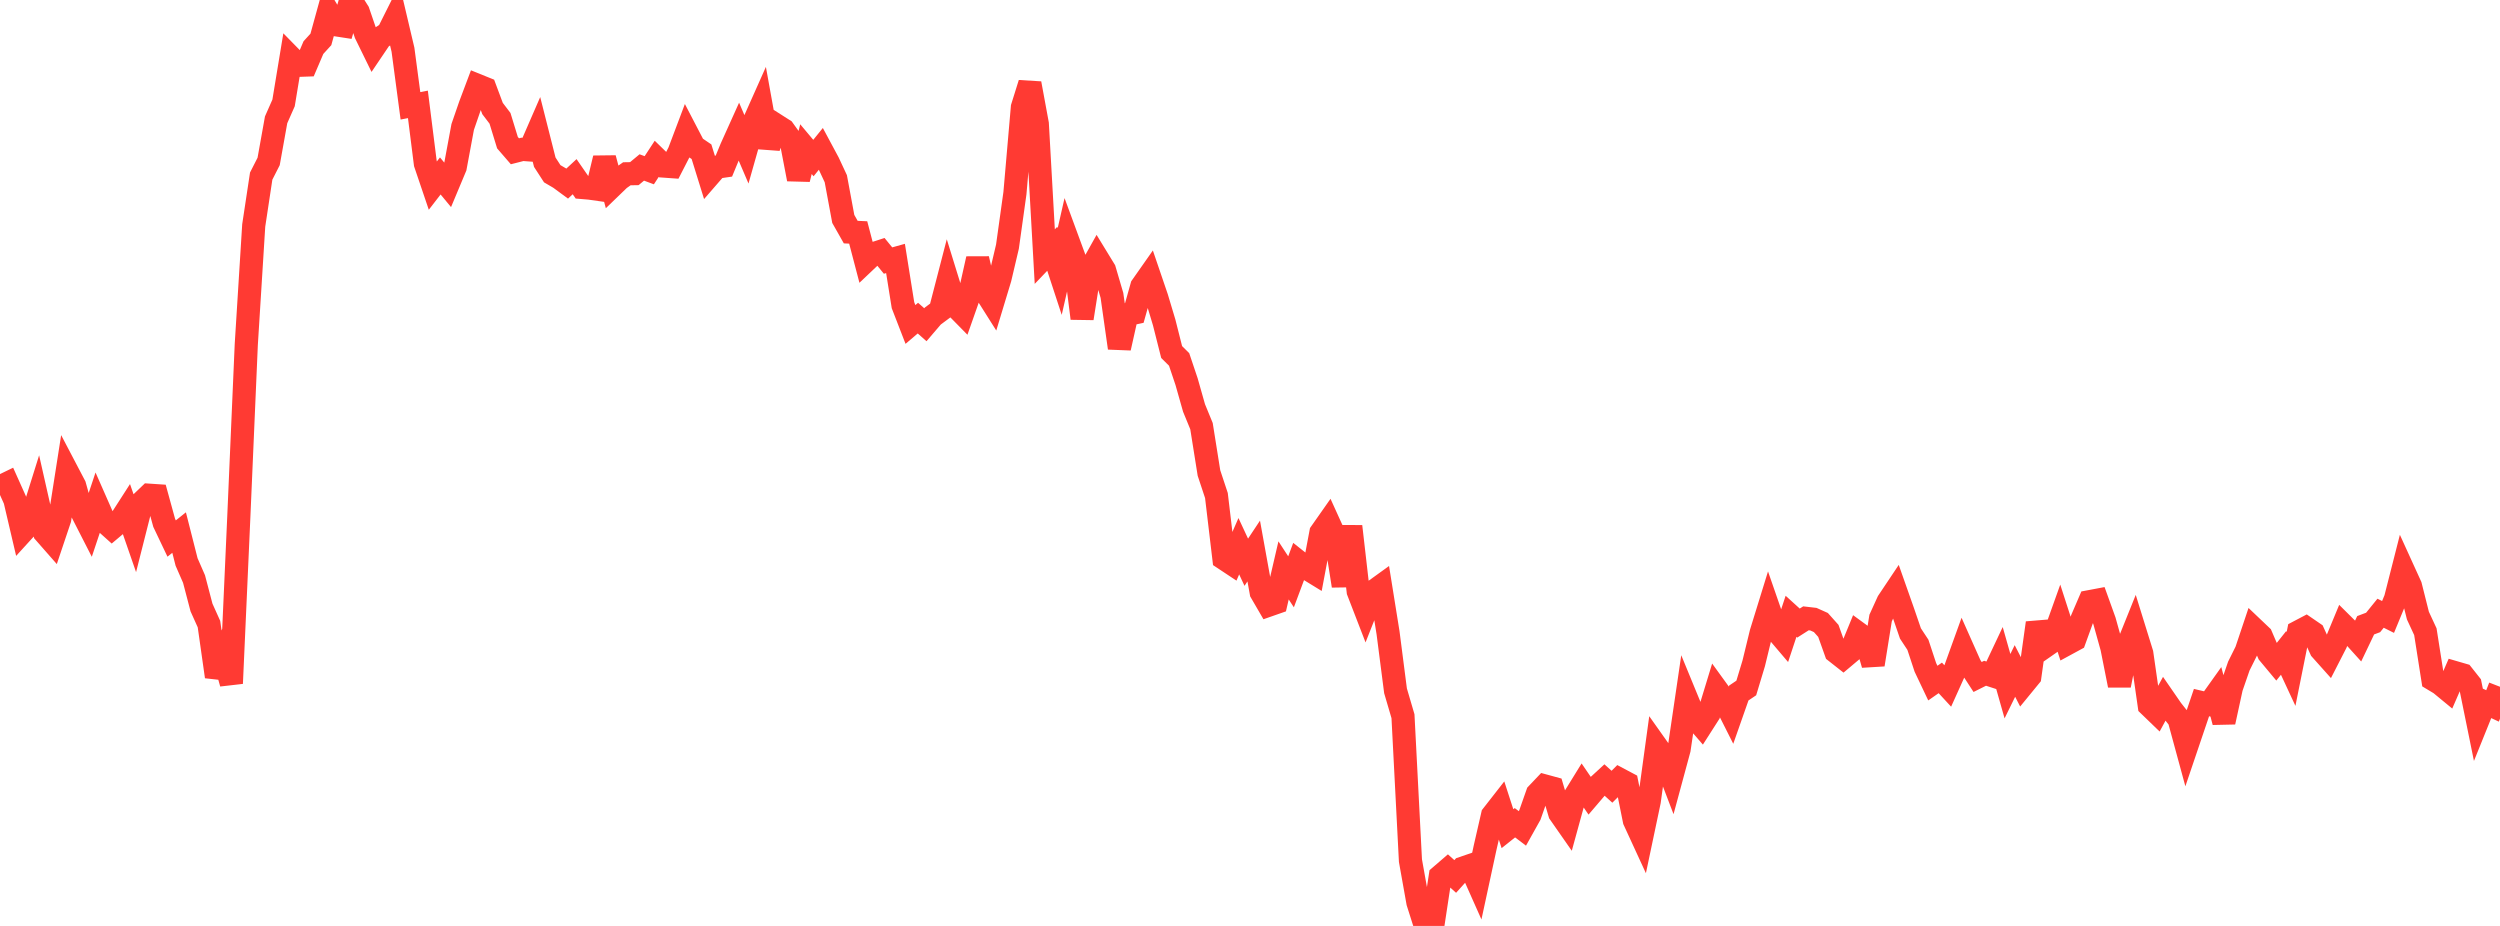<?xml version="1.0" standalone="no"?>
<!DOCTYPE svg PUBLIC "-//W3C//DTD SVG 1.1//EN" "http://www.w3.org/Graphics/SVG/1.1/DTD/svg11.dtd">

<svg width="135" height="50" viewBox="0 0 135 50" preserveAspectRatio="none" 
  xmlns="http://www.w3.org/2000/svg"
  xmlns:xlink="http://www.w3.org/1999/xlink">


<polyline points="0.0, 26.295 0.403, 26.099 0.806, 26.998 1.209, 28.72 1.612, 28.278 2.015, 26.99 2.418, 28.773 2.821, 29.232 3.224, 28.033 3.627, 25.461 4.03, 26.229 4.433, 27.668 4.836, 28.456 5.239, 27.248 5.642, 28.163 6.045, 28.524 6.448, 28.185 6.851, 27.558 7.254, 28.719 7.657, 27.127 8.06, 26.741 8.463, 26.768 8.866, 28.234 9.269, 29.081 9.672, 28.759 10.075, 30.345 10.478, 31.267 10.881, 32.805 11.284, 33.701 11.687, 36.539 12.09, 35.477 12.493, 36.902 12.896, 27.904 13.299, 18.607 13.701, 12.175 14.104, 9.51 14.507, 8.718 14.91, 6.47 15.313, 5.558 15.716, 3.116 16.119, 3.527 16.522, 3.513 16.925, 2.57 17.328, 2.128 17.731, 0.666 18.134, 1.337 18.537, 1.399 18.94, 0.0 19.343, 0.638 19.746, 1.816 20.149, 2.639 20.552, 2.042 20.955, 1.784 21.358, 0.978 21.761, 2.686 22.164, 5.715 22.567, 5.636 22.97, 8.834 23.373, 10.023 23.776, 9.501 24.179, 9.988 24.582, 9.025 24.985, 6.856 25.388, 5.687 25.791, 4.616 26.194, 4.779 26.597, 5.859 27.0, 6.389 27.403, 7.703 27.806, 8.169 28.209, 8.066 28.612, 8.096 29.015, 7.169 29.418, 8.759 29.821, 9.382 30.224, 9.618 30.627, 9.915 31.03, 9.541 31.433, 10.124 31.836, 10.158 32.239, 10.215 32.642, 8.544 33.045, 10.056 33.448, 9.667 33.851, 9.384 34.254, 9.377 34.657, 9.043 35.06, 9.193 35.463, 8.577 35.866, 8.969 36.269, 8.998 36.672, 8.213 37.075, 7.145 37.478, 7.919 37.881, 8.193 38.284, 9.492 38.687, 9.028 39.09, 8.969 39.493, 7.994 39.896, 7.099 40.299, 8.041 40.701, 6.623 41.104, 5.719 41.507, 7.949 41.91, 6.757 42.313, 7.014 42.716, 7.575 43.119, 9.674 43.522, 8.054 43.925, 8.535 44.328, 8.036 44.731, 8.787 45.134, 9.652 45.537, 11.822 45.94, 12.534 46.343, 12.552 46.746, 14.09 47.149, 13.708 47.552, 13.577 47.955, 14.07 48.358, 13.957 48.761, 16.48 49.164, 17.521 49.567, 17.178 49.97, 17.536 50.373, 17.065 50.776, 16.765 51.179, 15.209 51.582, 16.514 51.985, 16.924 52.388, 15.778 52.791, 13.977 53.194, 15.721 53.597, 16.359 54.0, 15.028 54.403, 13.315 54.806, 10.432 55.209, 5.793 55.612, 4.506 56.015, 6.691 56.418, 13.857 56.821, 13.435 57.224, 14.664 57.627, 12.891 58.03, 13.986 58.433, 17.191 58.836, 14.641 59.239, 13.92 59.642, 14.579 60.045, 15.951 60.448, 18.791 60.851, 16.988 61.254, 16.901 61.657, 15.464 62.06, 14.89 62.463, 16.072 62.866, 17.415 63.269, 19.01 63.672, 19.409 64.075, 20.609 64.478, 22.03 64.881, 23.012 65.284, 25.542 65.687, 26.758 66.09, 30.155 66.493, 30.422 66.896, 29.496 67.299, 30.361 67.701, 29.755 68.104, 31.985 68.507, 32.679 68.91, 32.538 69.313, 30.801 69.716, 31.418 70.119, 30.339 70.522, 30.659 70.925, 30.906 71.328, 28.764 71.731, 28.19 72.134, 29.078 72.537, 31.634 72.94, 28.425 73.343, 31.931 73.746, 32.974 74.149, 31.955 74.552, 31.664 74.955, 34.174 75.358, 37.303 75.761, 38.675 76.164, 46.474 76.567, 48.729 76.97, 50.0 77.373, 49.968 77.776, 47.314 78.179, 46.967 78.582, 47.329 78.985, 46.882 79.388, 46.744 79.791, 47.649 80.194, 45.782 80.597, 44.024 81.0, 43.508 81.403, 44.749 81.806, 44.428 82.209, 44.734 82.612, 44.013 83.015, 42.867 83.418, 42.443 83.821, 42.553 84.224, 43.914 84.627, 44.492 85.03, 43.026 85.433, 42.373 85.836, 42.962 86.239, 42.49 86.642, 42.119 87.045, 42.484 87.448, 42.082 87.851, 42.296 88.254, 44.301 88.657, 45.177 89.06, 43.266 89.463, 40.327 89.866, 40.896 90.269, 41.95 90.672, 40.461 91.075, 37.723 91.478, 38.702 91.881, 39.167 92.284, 38.537 92.687, 37.215 93.09, 37.771 93.493, 38.571 93.896, 37.422 94.299, 37.151 94.701, 35.82 95.104, 34.166 95.507, 32.862 95.91, 34.024 96.313, 34.498 96.716, 33.28 97.119, 33.646 97.522, 33.389 97.925, 33.436 98.328, 33.617 98.731, 34.068 99.134, 35.199 99.537, 35.516 99.94, 35.177 100.343, 34.194 100.746, 34.488 101.149, 35.888 101.552, 33.378 101.955, 32.493 102.358, 31.89 102.761, 33.033 103.164, 34.207 103.567, 34.819 103.97, 36.039 104.373, 36.888 104.776, 36.606 105.179, 37.043 105.582, 36.149 105.985, 35.032 106.388, 35.938 106.791, 36.558 107.194, 36.356 107.597, 36.487 108.0, 35.633 108.403, 37.054 108.806, 36.232 109.209, 37.018 109.612, 36.526 110.015, 33.639 110.418, 34.918 110.821, 34.637 111.224, 33.51 111.627, 34.759 112.03, 34.54 112.433, 33.428 112.836, 32.491 113.239, 32.415 113.642, 33.535 114.045, 34.982 114.448, 37.009 114.851, 34.986 115.254, 33.986 115.657, 35.284 116.06, 38.093 116.463, 38.482 116.866, 37.742 117.269, 38.326 117.672, 38.837 118.075, 40.319 118.478, 39.129 118.881, 37.94 119.284, 38.035 119.687, 37.469 120.09, 38.99 120.493, 37.136 120.896, 35.969 121.299, 35.159 121.701, 33.959 122.104, 34.342 122.507, 35.28 122.91, 35.763 123.313, 35.258 123.716, 36.125 124.119, 34.119 124.522, 33.907 124.925, 34.183 125.328, 35.07 125.731, 35.521 126.134, 34.734 126.537, 33.762 126.94, 34.162 127.343, 34.608 127.746, 33.764 128.149, 33.612 128.552, 33.114 128.955, 33.316 129.358, 32.337 129.761, 30.754 130.164, 31.639 130.567, 33.242 130.97, 34.112 131.373, 36.679 131.776, 36.921 132.179, 37.253 132.582, 36.326 132.985, 36.443 133.388, 36.953 133.791, 38.931 134.194, 37.932 134.597, 38.12 135.0, 37.086" fill="none" stroke="#ff3a33" stroke-width="1.25"/>

</svg>